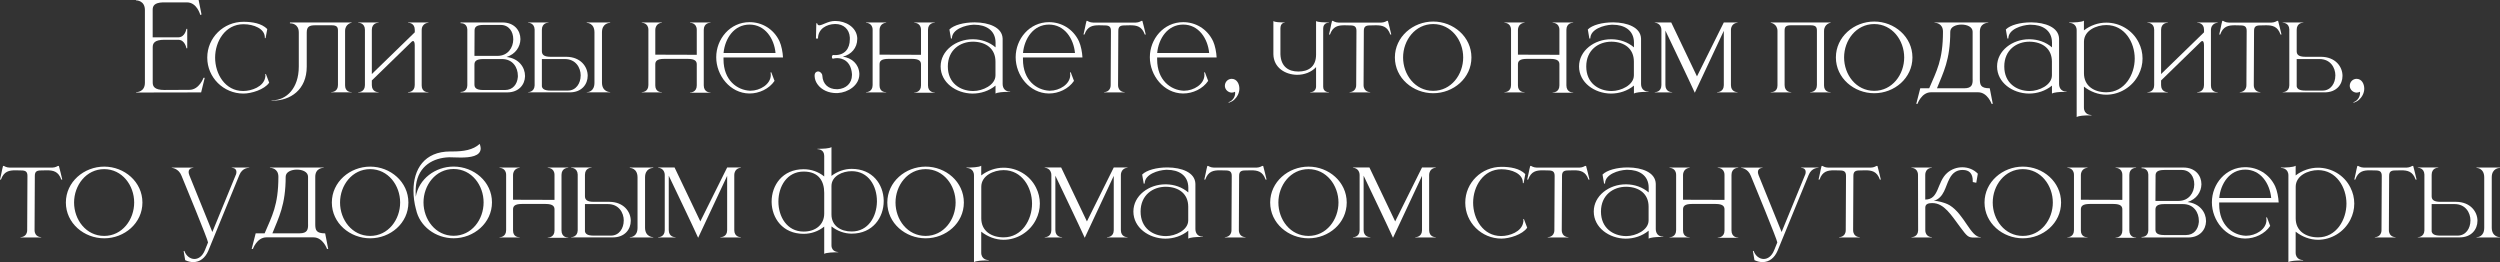 <?xml version="1.0" encoding="UTF-8"?> <svg xmlns="http://www.w3.org/2000/svg" id="_Слой_1" data-name="Слой 1" viewBox="0 0 575.73 60.36"><rect x="0" y="0" width="575.73" height="60.36" fill="#333333" stroke="none"/><defs><style> .cls-1 { fill: #fff; } </style></defs><path class="cls-1" d="M31.31,.08v-.08h14.43l.67,3.34-.28,.11s-.75-2.9-3.06-2.9h-5.6c-1.92,.08-2.31,.81-2.31,1.7v6.35h5.88c1.59,0,1.89-1.95,1.89-1.95h.19v4.46h-.19s-.31-1.95-1.89-1.95h-3.17c-2.26,0-2.7,.78-2.7,1.7v8.16c0,.92,.45,1.7,2.7,1.7l5.74-.03c2.28,0,3.26-2.78,3.26-2.78h.28l-.83,3.37-14.98,.03v-.08c.2,0,2.03-.06,2.03-2.17V2.26C33.34,.14,31.5,.08,31.31,.08Z"></path><path class="cls-1" d="M47.73,13.26c0-4.57,3.73-8.24,8.33-8.24,1.98,0,4.18,.33,5.49,1.67l-.39,2.09h-.17v-.14c0-2.03-2.53-3.06-4.93-3.06-4.18,0-6.52,3.95-6.52,7.69s2.28,7.69,6.46,7.69c1.95,0,4.71-1,5.07-3.12l.06-.36-.06-.39,.17-.03,.75,1.98c-1.09,1.59-4.09,2.51-5.93,2.51-4.59,0-8.33-3.7-8.33-8.27Z"></path><path class="cls-1" d="M62.54,23.17v-.08h.31c3.04-.06,5.96-2.67,5.96-7.77V7.49c0-2.03-1.67-2.12-1.98-2.12h-.06v-.2h14.23v.06s-1.53,.22-1.53,1.92v12.5c0,1.45,1.14,1.56,1.45,1.56h.08v.06h-4.73v-.06h.03c.17,0,1.53-.06,1.53-1.64V7.05c0-.84-.28-1.23-1.48-1.23h-3.76c-1.34,0-1.95,.31-1.95,1.67v7.85c0,5.4-3.84,7.83-7.77,7.83h-.33Z"></path><path class="cls-1" d="M93.95,21.28v-.06h.03c.17,0,1.53-.06,1.53-1.64V10.42c0-.58-.14-.92-.33-.97h-.06c-.11,0-.22,.06-.33,.17l-9.16,8.91v1.06c0,1.59,1.36,1.64,1.53,1.64h.03v.06h-4.71v-.06h.03c.17,0,1.53-.06,1.53-1.64V6.88c0-1.59-1.36-1.64-1.53-1.64h-.03v-.06h4.71v.06h-.03c-.17,0-1.53,.06-1.53,1.64v10.17l9.89-9.61v-.56c0-1.59-1.36-1.64-1.53-1.64h-.03v-.06h4.71v.06s-1.56,.03-1.56,1.73v12.7c0,1.45,1.14,1.56,1.48,1.56h.08v.06h-4.71Z"></path><path class="cls-1" d="M106.06,21.28v-.11h.06c.28,0,1.45-.08,1.5-1.5V6.79c-.06-1.34-1.14-1.45-1.48-1.45h-.08v-.17h9.64c2.76,0,4.15,1.87,4.15,3.82v.06c-.03,1.7-1.11,3.42-3.2,4.07,2.84,.33,4.26,2.39,4.26,4.37v.11c-.06,1.89-1.42,3.68-4.12,3.68h-10.72Zm12.14-12.17v-.08c0-1.75-1-3.29-2.9-3.29h-3.98c-1.73,0-2.03,.58-2.03,1.31l-.03,5.82h5.29c2.45,0,3.62-1.92,3.65-3.76Zm1.06,8.66v-.33c0-1.87-1.14-3.84-3.65-3.84h-4.32c-1.73,0-2.03,.58-2.03,1.31v4.54c0,.7,.31,1.28,2.03,1.28h5.01c1.81,0,2.81-1.34,2.95-2.95Z"></path><path class="cls-1" d="M121.59,21.28v-.06c.11,0,1.48-.03,1.53-1.56V6.79c-.06-1.53-1.42-1.56-1.53-1.56v-.06h4.73v.06h-.03c-.17,0-1.5,.06-1.5,1.64v4.9c0,.72,.33,1.31,2.03,1.31h3.62c3.26,.03,4.9,2.26,4.9,4.37,0,1.95-1.37,3.82-4.12,3.82h-9.63Zm12.14-3.87c0-1.87-1.17-3.81-3.65-3.81h-5.29v6.29c.11,.56,.56,.97,2,.97h3.98c1.92,0,2.95-1.7,2.95-3.45Zm1.39,3.87v-.06h.03c.22,0,1.75-.08,1.75-2.17V7.46c0-2.17-1.7-2.2-1.78-2.2v-.08h5.4v.08c-.17,0-1.89,.06-1.89,2.17v11.58c0,2.17,1.81,2.2,1.89,2.2v.06h-5.4Z"></path><path class="cls-1" d="M158.9,21.36v-.06h.03c.17,0,1.53-.06,1.53-1.64v-4.82c0-.7-.33-1.28-2.06-1.28h-5.46c-1.73,0-2.03,.58-2.03,1.28v4.82c0,1.45,1.14,1.56,1.45,1.56h.08v.06h-4.65v-.06h.03c.17,0,1.5-.06,1.5-1.64V6.88c0-1.61-1.45-1.64-1.53-1.64v-.06h4.65v.06s-1.53,.03-1.53,1.73v5.62l9.55,.03V6.88c0-1.61-1.45-1.64-1.56-1.64v-.06h4.73v.06h-.03c-.17,0-1.53,.06-1.53,1.64v12.78c0,1.59,1.36,1.64,1.53,1.64h.03v.06h-4.73Z"></path><path class="cls-1" d="M172.54,21.53c-4.4-.06-7.6-4.15-7.6-8.35s3.17-8.08,7.69-8.08c2.78,0,5.51,1.5,6.88,4.4,.47,1.03,.75,2.56,.81,3.73h-13.7v.45c0,4.82,3.15,7.07,6.07,7.21h.17c2.12,0,4.65-1.45,4.65-3.65,0-.19-.03-.36-.06-.56l.17-.03,.75,1.98c-1.25,1.84-3.54,2.9-5.74,2.9h-.08Zm.08-15.87c-3.59,0-5.68,3.23-5.99,6.54h11.97c-.31-3.31-2.4-6.54-5.99-6.54Z"></path><path class="cls-1" d="M192.61,21.44c-1.75,0-3.42-.7-4.37-2.06-.39-.56-.61-1.17-.64-1.84v-.14c0-.7,.45-.95,.81-.95,.5,.03,.95,.47,.97,1,.11,2.01,1.48,3.09,3.31,3.09h.25c1.87-.11,3.26-1.34,3.26-3.26v-.22c-.11-1.56-.75-3.06-2.45-3.54-.28-.08-.61-.14-.95-.14s-.7,.06-1,.14c-.17-.06-.22-.22-.22-.39,0-.2,.08-.42,.28-.47l.45,.03c2.17,0,3.4-1.42,3.4-3.65v-.42c-.11-1.89-1.45-3.09-3.34-3.09h-.06c-1.92,.03-3.93,1.09-3.93,3.34h-.47l.08-3.51h.19c.08,.33,.25,.47,.5,.47,.7,0,2.03-1,3.59-1h.14c2.25,0,4.84,1.36,5.01,3.9v.25c0,2.06-1.39,3.59-3.31,4.07,2,.28,3.65,1.64,3.79,3.87v.19c0,2.56-2.62,4.18-4.93,4.32h-.36Z"></path><path class="cls-1" d="M210.54,21.36v-.06h.03c.17,0,1.53-.06,1.53-1.64v-4.82c0-.7-.33-1.28-2.06-1.28h-5.46c-1.73,0-2.03,.58-2.03,1.28v4.82c0,1.45,1.14,1.56,1.45,1.56h.08v.06h-4.65v-.06h.03c.17,0,1.5-.06,1.5-1.64V6.88c0-1.61-1.45-1.64-1.53-1.64v-.06h4.65v.06s-1.53,.03-1.53,1.73v5.62l9.55,.03V6.88c0-1.61-1.45-1.64-1.56-1.64v-.06h4.73v.06h-.03c-.17,0-1.53,.06-1.53,1.64v12.78c0,1.59,1.36,1.64,1.53,1.64h.03v.06h-4.73Z"></path><path class="cls-1" d="M219,8.88l-.36-2.09c1-1.03,3.37-1.64,5.74-1.64h.17c3.12,.03,6.27,1.11,6.35,3.76v10.42c0,1.03,.61,1.75,1.67,1.75h.06v.08h-.61c-1.03,0-2.34,.11-2.76,.39v-1.84c-1.48,1.23-3.4,1.84-5.29,1.84-3.82-.03-7.35-2.56-7.35-6.24s3.56-6.27,7.35-6.27h.2c1.84,.03,3.68,.64,5.1,1.87v-1.14c-.03-2.92-2.37-4.07-4.82-4.07h-.36c-1.73,.08-4.87,1-4.87,3.15l-.2,.03Zm5.01,12.08h.14c2.09,0,5.1-1.34,5.1-3.62v-3.15c0-2.98-2.17-4.54-5.12-4.59h-.06c-2.95,0-5.79,1.89-5.79,5.71s2.81,5.6,5.74,5.65Z"></path><path class="cls-1" d="M241.5,21.53c-4.4-.06-7.6-4.15-7.6-8.35s3.17-8.08,7.69-8.08c2.78,0,5.51,1.5,6.88,4.4,.47,1.03,.75,2.56,.81,3.73h-13.7v.45c0,4.82,3.15,7.07,6.07,7.21h.17c2.12,0,4.65-1.45,4.65-3.65,0-.19-.03-.36-.06-.56l.17-.03,.75,1.98c-1.25,1.84-3.54,2.9-5.74,2.9h-.08Zm.08-15.87c-3.59,0-5.68,3.23-5.99,6.54h11.97c-.31-3.31-2.4-6.54-5.99-6.54Z"></path><path class="cls-1" d="M254.25,21.28v-.06c.08,0,1.53-.03,1.53-1.64l.06-12.48c0-1-.47-1.25-1.45-1.25l-1.28-.03c-1.48,0-2.7,.22-3.37,2.14h-.22c.28-1.06,.42-2.12,.7-3.15h.19s.58,.39,1.34,.39h9.8c.72,0,1.31-.39,1.31-.39h.22c.25,1.03,.56,2.09,.78,3.15h-.22c-.67-1.92-1.89-2.14-3.37-2.14l-1.28,.03c-1,0-1.45,.25-1.45,1.25l-.06,12.48c0,1.62,1.45,1.64,1.53,1.64v.06h-4.76Z"></path><path class="cls-1" d="M272.4,21.53c-4.4-.06-7.6-4.15-7.6-8.35s3.17-8.08,7.69-8.08c2.78,0,5.51,1.5,6.88,4.4,.47,1.03,.75,2.56,.81,3.73h-13.7v.45c0,4.82,3.15,7.07,6.07,7.21h.17c2.12,0,4.65-1.45,4.65-3.65,0-.19-.03-.36-.06-.56l.17-.03,.75,1.98c-1.25,1.84-3.54,2.9-5.74,2.9h-.08Zm.08-15.87c-3.59,0-5.68,3.23-5.99,6.54h11.97c-.31-3.31-2.4-6.54-5.99-6.54Z"></path><path class="cls-1" d="M282.95,23.53c.97-.33,1.5-1.28,1.5-2.12l-.03-.28c-.25,.14-.53,.2-.78,.2-.81-.03-1.5-.67-1.56-1.48v-.11c0-.84,.67-1.59,1.59-1.59,1.2,.03,1.75,1.2,1.75,2.26s-.56,2-1.23,2.59c-.33,.28-.72,.5-1.23,.67l-.03-.14Z"></path><path class="cls-1" d="M301.74,21.28v-.06h.06c.78,0,1.28-.56,1.28-1.31v-4.46c-1.06,1.17-2.7,1.78-4.37,1.78-2.7-.03-5.4-1.62-5.46-4.73V4.85c.42,.28,1.5,.31,2.62,.31v.06h-.03c-.11,0-.97,.06-.97,1.34v5.93c.11,2.87,1.89,3.98,4.09,3.98h.08c2.09,0,4.04-.95,4.04-3.9V4.85c.42,.28,1.87,.31,2.98,.31v.06h-.03c-.17,0-1.31,.06-1.31,1.34v13.42c0,1.2,1.14,1.25,1.31,1.25h.03v.06h-4.32Z"></path><path class="cls-1" d="M310.79,21.28v-.06c.08,0,1.53-.03,1.53-1.64l.06-12.48c0-1-.47-1.25-1.45-1.25l-1.28-.03c-1.48,0-2.7,.22-3.37,2.14h-.22c.28-1.06,.42-2.12,.7-3.15h.19s.58,.39,1.34,.39h9.8c.72,0,1.31-.39,1.31-.39h.22c.25,1.03,.56,2.09,.78,3.15h-.22c-.67-1.92-1.89-2.14-3.37-2.14l-1.28,.03c-1,0-1.45,.25-1.45,1.25l-.06,12.48c0,1.62,1.45,1.64,1.53,1.64v.06h-4.76Z"></path><path class="cls-1" d="M321.23,13.23c0-4.76,4.18-8.27,8.83-8.27s8.8,3.51,8.8,8.27-4.15,8.24-8.8,8.24-8.83-3.48-8.83-8.24Zm15.73,0c0-3.95-2.76-7.69-6.91-7.69s-6.93,3.73-6.93,7.69,2.76,7.69,6.93,7.69,6.91-3.76,6.91-7.69Z"></path><path class="cls-1" d="M357.56,21.36v-.06h.03c.17,0,1.53-.06,1.53-1.64v-4.82c0-.7-.33-1.28-2.06-1.28h-5.46c-1.73,0-2.03,.58-2.03,1.28v4.82c0,1.45,1.14,1.56,1.45,1.56h.08v.06h-4.65v-.06h.03c.17,0,1.5-.06,1.5-1.64V6.88c0-1.61-1.45-1.64-1.53-1.64v-.06h4.65v.06s-1.53,.03-1.53,1.73v5.62l9.55,.03V6.88c0-1.61-1.45-1.64-1.56-1.64v-.06h4.73v.06h-.03c-.17,0-1.53,.06-1.53,1.64v12.78c0,1.59,1.36,1.64,1.53,1.64h.03v.06h-4.73Z"></path><path class="cls-1" d="M366.02,8.88l-.36-2.09c1-1.03,3.37-1.64,5.74-1.64h.17c3.12,.03,6.27,1.11,6.35,3.76v10.42c0,1.03,.61,1.75,1.67,1.75h.06v.08h-.61c-1.03,0-2.34,.11-2.76,.39v-1.84c-1.48,1.23-3.4,1.84-5.29,1.84-3.82-.03-7.35-2.56-7.35-6.24s3.56-6.27,7.35-6.27h.2c1.84,.03,3.68,.64,5.1,1.87v-1.14c-.03-2.92-2.37-4.07-4.82-4.07h-.36c-1.73,.08-4.87,1-4.87,3.15l-.2,.03Zm5.01,12.08h.14c2.09,0,5.1-1.34,5.1-3.62v-3.15c0-2.98-2.17-4.54-5.12-4.59h-.06c-2.95,0-5.79,1.89-5.79,5.71s2.81,5.6,5.74,5.65Z"></path><path class="cls-1" d="M383.53,7.05v12.53c0,1.59,1.36,1.64,1.53,1.64h.03v.06h-4.01v-.06h.03c.17,0,1.5-.06,1.5-1.64V6.96c0-1.7-1.53-1.73-1.53-1.73v-.06h3.79l5.93,12.42,6.18-12.42h3.17v.06s-1.53,.03-1.53,1.73v12.64c0,1.56,1.34,1.62,1.5,1.62h.03v.06h-4.73v-.06h.03c.17,0,1.53-.06,1.53-1.62V7.1l-6.68,14.26c-1.5-3.31-4.71-9.97-6.77-14.31Z"></path><path class="cls-1" d="M416.86,21.28v-.06h.03c.17,0,1.53-.06,1.53-1.64V7.05c0-.84-.28-1.23-1.48-1.23h-4.51c-1.17,0-1.45,.39-1.45,1.23v12.53c0,1.59,1.34,1.64,1.5,1.64h.03v.06h-4.73v-.06h.08c.33,0,1.48-.11,1.48-1.56V7.16c0-1.7-1.56-1.92-1.56-1.92v-.06h13.81v.06s-1.53,.22-1.53,1.92v12.5c0,1.45,1.14,1.56,1.45,1.56h.08v.06h-4.73Z"></path><path class="cls-1" d="M422.79,13.23c0-4.76,4.18-8.27,8.83-8.27s8.8,3.51,8.8,8.27-4.15,8.24-8.8,8.24-8.83-3.48-8.83-8.24Zm15.73,0c0-3.95-2.76-7.69-6.91-7.69s-6.93,3.73-6.93,7.69,2.76,7.69,6.93,7.69,6.91-3.76,6.91-7.69Z"></path><path class="cls-1" d="M458.65,23.92s-.92-2.67-3.12-2.67h-10.83c-2.2,0-3.12,2.67-3.12,2.67h-.28l.92-3.59h2.06c1.67-3.96,3.17-6.43,3.17-13.03,0-2-1.75-2.06-1.92-2.06h-.03v-.06h12.39v.06h-.03c-.17,0-1.92,.06-1.92,2.06v10.89c0,1.39,.2,2.14,2.28,2.14l.7,3.59h-.28Zm-4.37-5.6V7.3c0-1.11-1.28-1.64-2.56-1.64s-2.59,.53-2.59,1.64c0,6.54-1.62,9.41-3.06,13.03h6.27c1.81,0,1.95-.92,1.95-2.01Z"></path><path class="cls-1" d="M462.29,8.88l-.36-2.09c1-1.03,3.37-1.64,5.74-1.64h.17c3.12,.03,6.27,1.11,6.35,3.76v10.42c0,1.03,.61,1.75,1.67,1.75h.06v.08h-.61c-1.03,0-2.34,.11-2.76,.39v-1.84c-1.48,1.23-3.4,1.84-5.29,1.84-3.82-.03-7.35-2.56-7.35-6.24s3.56-6.27,7.35-6.27h.2c1.84,.03,3.68,.64,5.1,1.87v-1.14c-.03-2.92-2.37-4.07-4.82-4.07h-.36c-1.73,.08-4.87,1-4.87,3.15l-.2,.03Zm5.01,12.08h.14c2.09,0,5.1-1.34,5.1-3.62v-3.15c0-2.98-2.17-4.54-5.12-4.59h-.06c-2.95,0-5.79,1.89-5.79,5.71s2.81,5.6,5.74,5.65Z"></path><path class="cls-1" d="M478.24,6.99c0-1.67-1.53-1.73-1.7-1.73h-.03v-.08c1.2,0,2.87-.06,3.4-.42v2.23c1.48-1.14,3.31-1.78,5.15-1.78,3.04,0,6.02,1.67,7.46,4.57,.58,1.14,.89,2.39,.89,3.7s-.31,2.53-.89,3.68c-1.45,2.9-4.43,4.65-7.46,4.65-1.84,0-3.68-.7-5.15-1.87v4.82c0,1.67,1.53,1.73,1.7,1.73h.03v.08h-.45c-1.11,0-2.48,.08-2.95,.39V6.99Zm13.37,6.49c0-3.76-2.34-7.71-6.54-7.71-2.28,0-5.15,1.25-5.15,3.84v7.27c0,2.92,2.34,4.37,5.15,4.37,4.21,0,6.54-4.04,6.54-7.77Z"></path><path class="cls-1" d="M506,21.28v-.06h.03c.17,0,1.53-.06,1.53-1.64V10.42c0-.58-.14-.92-.33-.97h-.06c-.11,0-.22,.06-.33,.17l-9.16,8.91v1.06c0,1.59,1.36,1.64,1.53,1.64h.03v.06h-4.71v-.06h.03c.17,0,1.53-.06,1.53-1.64V6.88c0-1.59-1.36-1.64-1.53-1.64h-.03v-.06h4.71v.06h-.03c-.17,0-1.53,.06-1.53,1.64v10.17l9.89-9.61v-.56c0-1.59-1.36-1.64-1.53-1.64h-.03v-.06h4.71v.06s-1.56,.03-1.56,1.73v12.7c0,1.45,1.14,1.56,1.48,1.56h.08v.06h-4.71Z"></path><path class="cls-1" d="M515.8,21.28v-.06c.08,0,1.53-.03,1.53-1.64l.06-12.48c0-1-.47-1.25-1.45-1.25l-1.28-.03c-1.48,0-2.7,.22-3.37,2.14h-.22c.28-1.06,.42-2.12,.7-3.15h.19s.58,.39,1.34,.39h9.8c.72,0,1.31-.39,1.31-.39h.22c.25,1.03,.56,2.09,.78,3.15h-.22c-.67-1.92-1.89-2.14-3.37-2.14l-1.28,.03c-1,0-1.45,.25-1.45,1.25l-.06,12.48c0,1.62,1.45,1.64,1.53,1.64v.06h-4.76Z"></path><path class="cls-1" d="M525.68,21.28v-.06c.11,0,1.5-.03,1.53-1.56V6.79c-.03-1.53-1.42-1.56-1.53-1.56v-.06h4.76v.06h-.03c-.17,0-1.5,.06-1.5,1.64v4.9c0,.72,.31,1.31,2.03,1.31h3.59c3.29,.03,4.93,2.26,4.93,4.4,0,1.95-1.36,3.79-4.12,3.79h-9.66Zm12.14-3.87c0-1.87-1.17-3.81-3.65-3.81h-5.26v6.29c.11,.56,.56,.97,2,.97h3.95c1.92,0,2.95-1.7,2.95-3.45Z"></path><path class="cls-1" d="M542,23.53c.97-.33,1.5-1.28,1.5-2.12l-.03-.28c-.25,.14-.53,.2-.78,.2-.81-.03-1.5-.67-1.56-1.48v-.11c0-.84,.67-1.59,1.59-1.59,1.2,.03,1.75,1.2,1.75,2.26s-.56,2-1.23,2.59c-.33,.28-.72,.5-1.23,.67l-.03-.14Z"></path><path class="cls-1" d="M4.73,54.68v-.06c.08,0,1.53-.03,1.53-1.64l.06-12.48c0-1-.47-1.25-1.45-1.25l-1.28-.03c-1.48,0-2.7,.22-3.37,2.14h-.22c.28-1.06,.42-2.12,.7-3.15h.19s.58,.39,1.34,.39H12.03c.72,0,1.31-.39,1.31-.39h.22c.25,1.03,.56,2.09,.78,3.15h-.22c-.67-1.92-1.89-2.14-3.37-2.14l-1.28,.03c-1,0-1.45,.25-1.45,1.25l-.06,12.48c0,1.62,1.45,1.64,1.53,1.64v.06H4.73Z"></path><path class="cls-1" d="M15.17,46.64c0-4.76,4.18-8.27,8.83-8.27s8.8,3.51,8.8,8.27-4.15,8.24-8.8,8.24-8.83-3.48-8.83-8.24Zm15.73,0c0-3.95-2.76-7.69-6.91-7.69s-6.93,3.73-6.93,7.69,2.76,7.69,6.93,7.69,6.91-3.76,6.91-7.69Z"></path><path class="cls-1" d="M42.65,59.92l-.36-2.09,.17-.06c.36,1.11,1.31,1.87,2.31,1.87,.89,0,1.84-.58,2.42-2.03l.72-1.78c0-.56-5.57-14.06-6.1-15.34-.67-1.75-2.26-1.84-2.26-1.84v-.06h4.98v.06c-.08,0-1.09,.03-1.09,.97,0,.2,.06,.45,.17,.75l5.29,13.06,5.49-13.37c.03-.17,.06-.31,.06-.45,0-.95-1-.97-1.09-.97v-.06h4.04v.06c-.06,.03-1.59-.08-2.28,1.67l-7.16,17.46c-.7,1.62-1.92,2.59-3.45,2.59-.58,0-1.23-.14-1.87-.45Z"></path><path class="cls-1" d="M75.31,57.33s-.92-2.67-3.12-2.67h-10.83c-2.2,0-3.12,2.67-3.12,2.67h-.28l.92-3.59h2.06c1.67-3.96,3.17-6.43,3.17-13.03,0-2-1.75-2.06-1.92-2.06h-.03v-.06h12.39v.06h-.03c-.17,0-1.92,.06-1.92,2.06v10.89c0,1.39,.2,2.14,2.28,2.14l.7,3.59h-.28Zm-4.37-5.6v-11.03c0-1.11-1.28-1.64-2.56-1.64s-2.59,.53-2.59,1.64c0,6.54-1.62,9.41-3.06,13.03h6.27c1.81,0,1.95-.92,1.95-2.01Z"></path><path class="cls-1" d="M76.42,46.64c0-4.76,4.18-8.27,8.83-8.27s8.8,3.51,8.8,8.27-4.15,8.24-8.8,8.24-8.83-3.48-8.83-8.24Zm15.73,0c0-3.95-2.76-7.69-6.91-7.69s-6.93,3.73-6.93,7.69,2.76,7.69,6.93,7.69,6.91-3.76,6.91-7.69Z"></path><path class="cls-1" d="M95.8,48.22c-.39-1.45-.58-2.92-.58-4.34,0-4.87,2.48-9,8.47-9h.47c2.59,0,4.76-.33,6.32-1.75,.14,.39,.19,.72,.22,1v.03c0,1.84-2.45,2.12-4.62,2.12-.97,0-1.87-.06-2.51-.06h-.22c-3.48,.14-6.96,1.89-7.55,6.43-.06,.53-.08,1.09-.08,1.67,0,.33,0,.67,.03,1,.67-4.09,4.48-6.96,8.72-6.96,4.65,0,8.83,3.48,8.83,8.24s-4.18,8.27-8.83,8.27c-4.12,0-7.85-2.73-8.66-6.66Zm15.57-1.61c0-3.93-2.73-7.69-6.91-7.69s-6.93,3.76-6.93,7.69,2.76,7.69,6.93,7.69,6.91-3.73,6.91-7.69Z"></path><path class="cls-1" d="M126.14,54.77v-.06h.03c.17,0,1.53-.06,1.53-1.64v-4.82c0-.7-.33-1.28-2.06-1.28h-5.46c-1.73,0-2.03,.58-2.03,1.28v4.82c0,1.45,1.14,1.56,1.45,1.56h.08v.06h-4.65v-.06h.03c.17,0,1.5-.06,1.5-1.64v-12.7c0-1.61-1.45-1.64-1.53-1.64v-.06h4.65v.06s-1.53,.03-1.53,1.73v5.62l9.55,.03v-5.74c0-1.61-1.45-1.64-1.56-1.64v-.06h4.73v.06h-.03c-.17,0-1.53,.06-1.53,1.64v12.78c0,1.59,1.36,1.64,1.53,1.64h.03v.06h-4.73Z"></path><path class="cls-1" d="M131.51,54.68v-.06c.11,0,1.48-.03,1.53-1.56v-12.87c-.06-1.53-1.42-1.56-1.53-1.56v-.06h4.73v.06h-.03c-.17,0-1.5,.06-1.5,1.64v4.9c0,.72,.33,1.31,2.03,1.31h3.62c3.26,.03,4.9,2.26,4.9,4.37,0,1.95-1.37,3.82-4.12,3.82h-9.63Zm12.14-3.87c0-1.87-1.17-3.81-3.65-3.81h-5.29v6.29c.11,.56,.56,.97,2,.97h3.98c1.92,0,2.95-1.7,2.95-3.45Zm1.39,3.87v-.06h.03c.22,0,1.75-.08,1.75-2.17v-11.58c0-2.17-1.7-2.2-1.78-2.2v-.08h5.4v.08c-.17,0-1.89,.06-1.89,2.17v11.58c0,2.17,1.81,2.2,1.89,2.2v.06h-5.4Z"></path><path class="cls-1" d="M154.01,40.45v12.53c0,1.59,1.36,1.64,1.53,1.64h.03v.06h-4.01v-.06h.03c.17,0,1.5-.06,1.5-1.64v-12.62c0-1.7-1.53-1.73-1.53-1.73v-.06h3.79l5.93,12.42,6.18-12.42h3.17v.06s-1.53,.03-1.53,1.73v12.64c0,1.56,1.34,1.62,1.5,1.62h.03v.06h-4.73v-.06h.03c.17,0,1.53-.06,1.53-1.62v-12.5l-6.68,14.26c-1.5-3.31-4.71-9.97-6.77-14.31Z"></path><path class="cls-1" d="M189.81,52.18c-1.34,1.09-3.01,1.67-4.73,1.67-4.87,0-7.32-3.65-7.38-7.3v-.14c0-3.7,2.45-7.44,7.38-7.44,1.73,0,3.4,.58,4.73,1.67v-4.73c0-1.5-1.36-1.56-1.53-1.56h-.03v-.08c1.28,0,2.73-.06,3.23-.39v6.63c1.34-1.03,2.98-1.62,4.65-1.62,4.84,0,7.3,3.59,7.38,7.24v.19c0,3.73-2.48,7.49-7.38,7.49-1.67,0-3.31-.61-4.65-1.67v4.34c0,1.53,1.45,1.56,1.56,1.56v.06c-1.09,0-2.76,.06-3.23,.36v-6.29Zm0-3.01v-4.76c0-2.59-1.17-4.9-4.73-4.9-3.87,0-5.82,3.45-5.82,6.91s1.95,6.91,5.82,6.91c2.78,0,4.73-1.62,4.73-4.15Zm12.14-2.7v-.14c0-3.48-1.92-6.91-5.82-6.91-2.09,0-4.65,1.11-4.65,3.42v6.54c0,2.62,2.12,3.93,4.65,3.93,3.81,0,5.76-3.4,5.82-6.85Z"></path><path class="cls-1" d="M204.34,46.64c0-4.76,4.18-8.27,8.83-8.27s8.8,3.51,8.8,8.27-4.15,8.24-8.8,8.24-8.83-3.48-8.83-8.24Zm15.73,0c0-3.95-2.76-7.69-6.91-7.69s-6.93,3.73-6.93,7.69,2.76,7.69,6.93,7.69,6.91-3.76,6.91-7.69Z"></path><path class="cls-1" d="M224.3,40.4c0-1.67-1.53-1.73-1.7-1.73h-.03v-.08c1.2,0,2.87-.06,3.4-.42v2.23c1.48-1.14,3.31-1.78,5.15-1.78,3.04,0,6.02,1.67,7.46,4.57,.58,1.14,.89,2.39,.89,3.7s-.31,2.53-.89,3.68c-1.45,2.9-4.43,4.65-7.46,4.65-1.84,0-3.68-.7-5.15-1.87v4.82c0,1.67,1.53,1.73,1.7,1.73h.03v.08h-.45c-1.11,0-2.48,.08-2.95,.39v-19.97Zm13.37,6.49c0-3.76-2.34-7.71-6.54-7.71-2.28,0-5.15,1.25-5.15,3.84v7.27c0,2.92,2.34,4.37,5.15,4.37,4.21,0,6.54-4.04,6.54-7.77Z"></path><path class="cls-1" d="M243.04,40.45v12.53c0,1.59,1.36,1.64,1.53,1.64h.03v.06h-4.01v-.06h.03c.17,0,1.5-.06,1.5-1.64v-12.62c0-1.7-1.53-1.73-1.53-1.73v-.06h3.79l5.93,12.42,6.18-12.42h3.17v.06s-1.53,.03-1.53,1.73v12.64c0,1.56,1.34,1.62,1.5,1.62h.03v.06h-4.73v-.06h.03c.17,0,1.53-.06,1.53-1.62v-12.5l-6.68,14.26c-1.5-3.31-4.71-9.97-6.77-14.31Z"></path><path class="cls-1" d="M263.39,42.29l-.36-2.09c1-1.03,3.37-1.64,5.74-1.64h.17c3.12,.03,6.27,1.11,6.35,3.76v10.42c0,1.03,.61,1.75,1.67,1.75h.06v.08h-.61c-1.03,0-2.34,.11-2.76,.39v-1.84c-1.48,1.23-3.4,1.84-5.29,1.84-3.82-.03-7.35-2.56-7.35-6.24s3.56-6.27,7.35-6.27h.2c1.84,.03,3.68,.64,5.1,1.87v-1.14c-.03-2.92-2.37-4.07-4.82-4.07h-.36c-1.73,.08-4.87,1-4.87,3.15l-.2,.03Zm5.01,12.08h.14c2.09,0,5.1-1.34,5.1-3.62v-3.15c0-2.98-2.17-4.54-5.12-4.59h-.06c-2.95,0-5.79,1.89-5.79,5.71s2.81,5.6,5.74,5.65Z"></path><path class="cls-1" d="M282.07,54.68v-.06c.08,0,1.53-.03,1.53-1.64l.06-12.48c0-1-.47-1.25-1.45-1.25l-1.28-.03c-1.48,0-2.7,.22-3.37,2.14h-.22c.28-1.06,.42-2.12,.7-3.15h.19s.58,.39,1.34,.39h9.8c.72,0,1.31-.39,1.31-.39h.22c.25,1.03,.56,2.09,.78,3.15h-.22c-.67-1.92-1.89-2.14-3.37-2.14l-1.28,.03c-1,0-1.45,.25-1.45,1.25l-.06,12.48c0,1.62,1.45,1.64,1.53,1.64v.06h-4.76Z"></path><path class="cls-1" d="M292.51,46.64c0-4.76,4.18-8.27,8.83-8.27s8.8,3.51,8.8,8.27-4.15,8.24-8.8,8.24-8.83-3.48-8.83-8.24Zm15.73,0c0-3.95-2.76-7.69-6.91-7.69s-6.93,3.73-6.93,7.69,2.76,7.69,6.93,7.69,6.91-3.76,6.91-7.69Z"></path><path class="cls-1" d="M314.03,40.45v12.53c0,1.59,1.36,1.64,1.53,1.64h.03v.06h-4.01v-.06h.03c.17,0,1.5-.06,1.5-1.64v-12.62c0-1.7-1.53-1.73-1.53-1.73v-.06h3.79l5.93,12.42,6.18-12.42h3.17v.06s-1.53,.03-1.53,1.73v12.64c0,1.56,1.34,1.62,1.5,1.62h.03v.06h-4.73v-.06h.03c.17,0,1.53-.06,1.53-1.62v-12.5l-6.68,14.26c-1.5-3.31-4.71-9.97-6.77-14.31Z"></path><path class="cls-1" d="M337.44,46.66c0-4.57,3.73-8.24,8.33-8.24,1.98,0,4.18,.33,5.49,1.67l-.39,2.09h-.17v-.14c0-2.03-2.53-3.06-4.93-3.06-4.18,0-6.52,3.95-6.52,7.69s2.28,7.69,6.46,7.69c1.95,0,4.71-1,5.07-3.12l.06-.36-.06-.39,.17-.03,.75,1.98c-1.09,1.59-4.09,2.51-5.93,2.51-4.59,0-8.33-3.7-8.33-8.27Z"></path><path class="cls-1" d="M356.43,54.68v-.06c.08,0,1.53-.03,1.53-1.64l.06-12.48c0-1-.47-1.25-1.45-1.25l-1.28-.03c-1.48,0-2.7,.22-3.37,2.14h-.22c.28-1.06,.42-2.12,.7-3.15h.19s.58,.39,1.34,.39h9.8c.72,0,1.31-.39,1.31-.39h.22c.25,1.03,.56,2.09,.78,3.15h-.22c-.67-1.92-1.89-2.14-3.37-2.14l-1.28,.03c-1,0-1.45,.25-1.45,1.25l-.06,12.48c0,1.62,1.45,1.64,1.53,1.64v.06h-4.76Z"></path><path class="cls-1" d="M369.41,42.29l-.36-2.09c1-1.03,3.37-1.64,5.74-1.64h.17c3.12,.03,6.27,1.11,6.35,3.76v10.42c0,1.03,.61,1.75,1.67,1.75h.06v.08h-.61c-1.03,0-2.34,.11-2.76,.39v-1.84c-1.48,1.23-3.4,1.84-5.29,1.84-3.82-.03-7.35-2.56-7.35-6.24s3.56-6.27,7.35-6.27h.2c1.84,.03,3.68,.64,5.1,1.87v-1.14c-.03-2.92-2.37-4.07-4.82-4.07h-.36c-1.73,.08-4.87,1-4.87,3.15l-.2,.03Zm5.01,12.08h.14c2.09,0,5.1-1.34,5.1-3.62v-3.15c0-2.98-2.17-4.54-5.12-4.59h-.06c-2.95,0-5.79,1.89-5.79,5.71s2.81,5.6,5.74,5.65Z"></path><path class="cls-1" d="M395.58,54.77v-.06h.03c.17,0,1.53-.06,1.53-1.64v-4.82c0-.7-.33-1.28-2.06-1.28h-5.46c-1.73,0-2.03,.58-2.03,1.28v4.82c0,1.45,1.14,1.56,1.45,1.56h.08v.06h-4.65v-.06h.03c.17,0,1.5-.06,1.5-1.64v-12.7c0-1.61-1.45-1.64-1.53-1.64v-.06h4.65v.06s-1.53,.03-1.53,1.73v5.62l9.55,.03v-5.74c0-1.61-1.45-1.64-1.56-1.64v-.06h4.73v.06h-.03c-.17,0-1.53,.06-1.53,1.64v12.78c0,1.59,1.36,1.64,1.53,1.64h.03v.06h-4.73Z"></path><path class="cls-1" d="M404.04,59.92l-.36-2.09,.17-.06c.36,1.11,1.31,1.87,2.31,1.87,.89,0,1.84-.58,2.42-2.03l.72-1.78c0-.56-5.57-14.06-6.1-15.34-.67-1.75-2.26-1.84-2.26-1.84v-.06h4.98v.06c-.08,0-1.09,.03-1.09,.97,0,.2,.06,.45,.17,.75l5.29,13.06,5.49-13.37c.03-.17,.06-.31,.06-.45,0-.95-1-.97-1.09-.97v-.06h4.04v.06c-.06,.03-1.59-.08-2.28,1.67l-7.16,17.46c-.7,1.62-1.92,2.59-3.45,2.59-.58,0-1.23-.14-1.87-.45Z"></path><path class="cls-1" d="M423.53,54.68v-.06c.08,0,1.53-.03,1.53-1.64l.06-12.48c0-1-.47-1.25-1.45-1.25l-1.28-.03c-1.48,0-2.7,.22-3.37,2.14h-.22c.28-1.06,.42-2.12,.7-3.15h.19s.58,.39,1.34,.39h9.8c.72,0,1.31-.39,1.31-.39h.22c.25,1.03,.56,2.09,.78,3.15h-.22c-.67-1.92-1.89-2.14-3.37-2.14l-1.28,.03c-1,0-1.45,.25-1.45,1.25l-.06,12.48c0,1.62,1.45,1.64,1.53,1.64v.06h-4.76Z"></path><path class="cls-1" d="M451.45,52.34c-2.09-2.79-3.73-5.57-6.43-5.57-.83,0-1.64,.14-1.64,1.03v5.18c0,1.62,1.45,1.64,1.53,1.64v.06h-4.71v-.06c.11,0,1.48-.03,1.53-1.56l-.03-12.75c0-1.64-1.45-1.67-1.53-1.67v-.06h4.73v.06c-.08,0-1.53,.03-1.53,1.67v5.65c3.23,0,2.65-4.01,5.04-6.13,.97-.86,2.23-1.31,3.48-1.31h.11c1.28,.03,2.53,.5,3.48,1.48l-.36,2.09-.81-.17v-.25c0-1.7-.78-2.53-2.31-2.53h-.08c-1.14,0-2.23,.53-2.98,2.03-.95,1.73-1.17,4.34-3.62,5.1h.5c.08,0,1.89,.25,3.17,1,3.42,2.12,4.82,7.35,7.16,7.35h.03v.06l-1.53,.03c-1.39,0-1.61-.25-3.2-2.37Z"></path><path class="cls-1" d="M457.02,46.64c0-4.76,4.18-8.27,8.83-8.27s8.8,3.51,8.8,8.27-4.15,8.24-8.8,8.24-8.83-3.48-8.83-8.24Zm15.73,0c0-3.95-2.76-7.69-6.91-7.69s-6.93,3.73-6.93,7.69,2.76,7.69,6.93,7.69,6.91-3.76,6.91-7.69Z"></path><path class="cls-1" d="M487.2,54.77v-.06h.03c.17,0,1.53-.06,1.53-1.64v-4.82c0-.7-.33-1.28-2.06-1.28h-5.46c-1.73,0-2.03,.58-2.03,1.28v4.82c0,1.45,1.14,1.56,1.45,1.56h.08v.06h-4.65v-.06h.03c.17,0,1.5-.06,1.5-1.64v-12.7c0-1.61-1.45-1.64-1.53-1.64v-.06h4.65v.06s-1.53,.03-1.53,1.73v5.62l9.55,.03v-5.74c0-1.61-1.45-1.64-1.56-1.64v-.06h4.73v.06h-.03c-.17,0-1.53,.06-1.53,1.64v12.78c0,1.59,1.36,1.64,1.53,1.64h.03v.06h-4.73Z"></path><path class="cls-1" d="M493.18,54.68v-.11h.06c.28,0,1.45-.08,1.5-1.5v-12.87c-.06-1.34-1.14-1.45-1.48-1.45h-.08v-.17h9.64c2.76,0,4.15,1.87,4.15,3.82v.06c-.03,1.7-1.11,3.42-3.2,4.07,2.84,.33,4.26,2.39,4.26,4.37v.11c-.06,1.89-1.42,3.68-4.12,3.68h-10.72Zm12.14-12.17v-.08c0-1.75-1-3.29-2.9-3.29h-3.98c-1.73,0-2.03,.58-2.03,1.31l-.03,5.82h5.29c2.45,0,3.62-1.92,3.65-3.76Zm1.06,8.66v-.33c0-1.87-1.14-3.84-3.65-3.84h-4.32c-1.73,0-2.03,.58-2.03,1.31v4.54c0,.7,.31,1.28,2.03,1.28h5.01c1.81,0,2.81-1.34,2.95-2.95Z"></path><path class="cls-1" d="M516.98,54.93c-4.4-.06-7.6-4.15-7.6-8.35s3.17-8.08,7.69-8.08c2.78,0,5.51,1.5,6.88,4.4,.47,1.03,.75,2.56,.81,3.73h-13.7v.45c0,4.82,3.15,7.07,6.07,7.21h.17c2.12,0,4.65-1.45,4.65-3.65,0-.19-.03-.36-.06-.56l.17-.03,.75,1.98c-1.25,1.84-3.54,2.9-5.74,2.9h-.08Zm.08-15.87c-3.59,0-5.68,3.23-5.99,6.54h11.97c-.31-3.31-2.4-6.54-5.99-6.54Z"></path><path class="cls-1" d="M527,40.4c0-1.67-1.53-1.73-1.7-1.73h-.03v-.08c1.2,0,2.87-.06,3.4-.42v2.23c1.48-1.14,3.31-1.78,5.15-1.78,3.04,0,6.02,1.67,7.46,4.57,.58,1.14,.89,2.39,.89,3.7s-.31,2.53-.89,3.68c-1.45,2.9-4.43,4.65-7.46,4.65-1.84,0-3.68-.7-5.15-1.87v4.82c0,1.67,1.53,1.73,1.7,1.73h.03v.08h-.45c-1.11,0-2.48,.08-2.95,.39v-19.97Zm13.37,6.49c0-3.76-2.34-7.71-6.54-7.71-2.28,0-5.15,1.25-5.15,3.84v7.27c0,2.92,2.34,4.37,5.15,4.37,4.21,0,6.54-4.04,6.54-7.77Z"></path><path class="cls-1" d="M546.91,54.68v-.06c.08,0,1.53-.03,1.53-1.64l.06-12.48c0-1-.47-1.25-1.45-1.25l-1.28-.03c-1.48,0-2.7,.22-3.37,2.14h-.22c.28-1.06,.42-2.12,.7-3.15h.19s.58,.39,1.34,.39h9.8c.72,0,1.31-.39,1.31-.39h.22c.25,1.03,.56,2.09,.78,3.15h-.22c-.67-1.92-1.89-2.14-3.37-2.14l-1.28,.03c-1,0-1.45,.25-1.45,1.25l-.06,12.48c0,1.62,1.45,1.64,1.53,1.64v.06h-4.76Z"></path><path class="cls-1" d="M556.79,54.68v-.06c.11,0,1.48-.03,1.53-1.56v-12.87c-.06-1.53-1.42-1.56-1.53-1.56v-.06h4.73v.06h-.03c-.17,0-1.5,.06-1.5,1.64v4.9c0,.72,.33,1.31,2.03,1.31h3.62c3.26,.03,4.9,2.26,4.9,4.37,0,1.95-1.37,3.82-4.12,3.82h-9.63Zm12.14-3.87c0-1.87-1.17-3.81-3.65-3.81h-5.29v6.29c.11,.56,.56,.97,2,.97h3.98c1.92,0,2.95-1.7,2.95-3.45Zm1.39,3.87v-.06h.03c.22,0,1.75-.08,1.75-2.17v-11.58c0-2.17-1.7-2.2-1.78-2.2v-.08h5.4v.08c-.17,0-1.89,.06-1.89,2.17v11.58c0,2.17,1.81,2.2,1.89,2.2v.06h-5.4Z"></path></svg> 